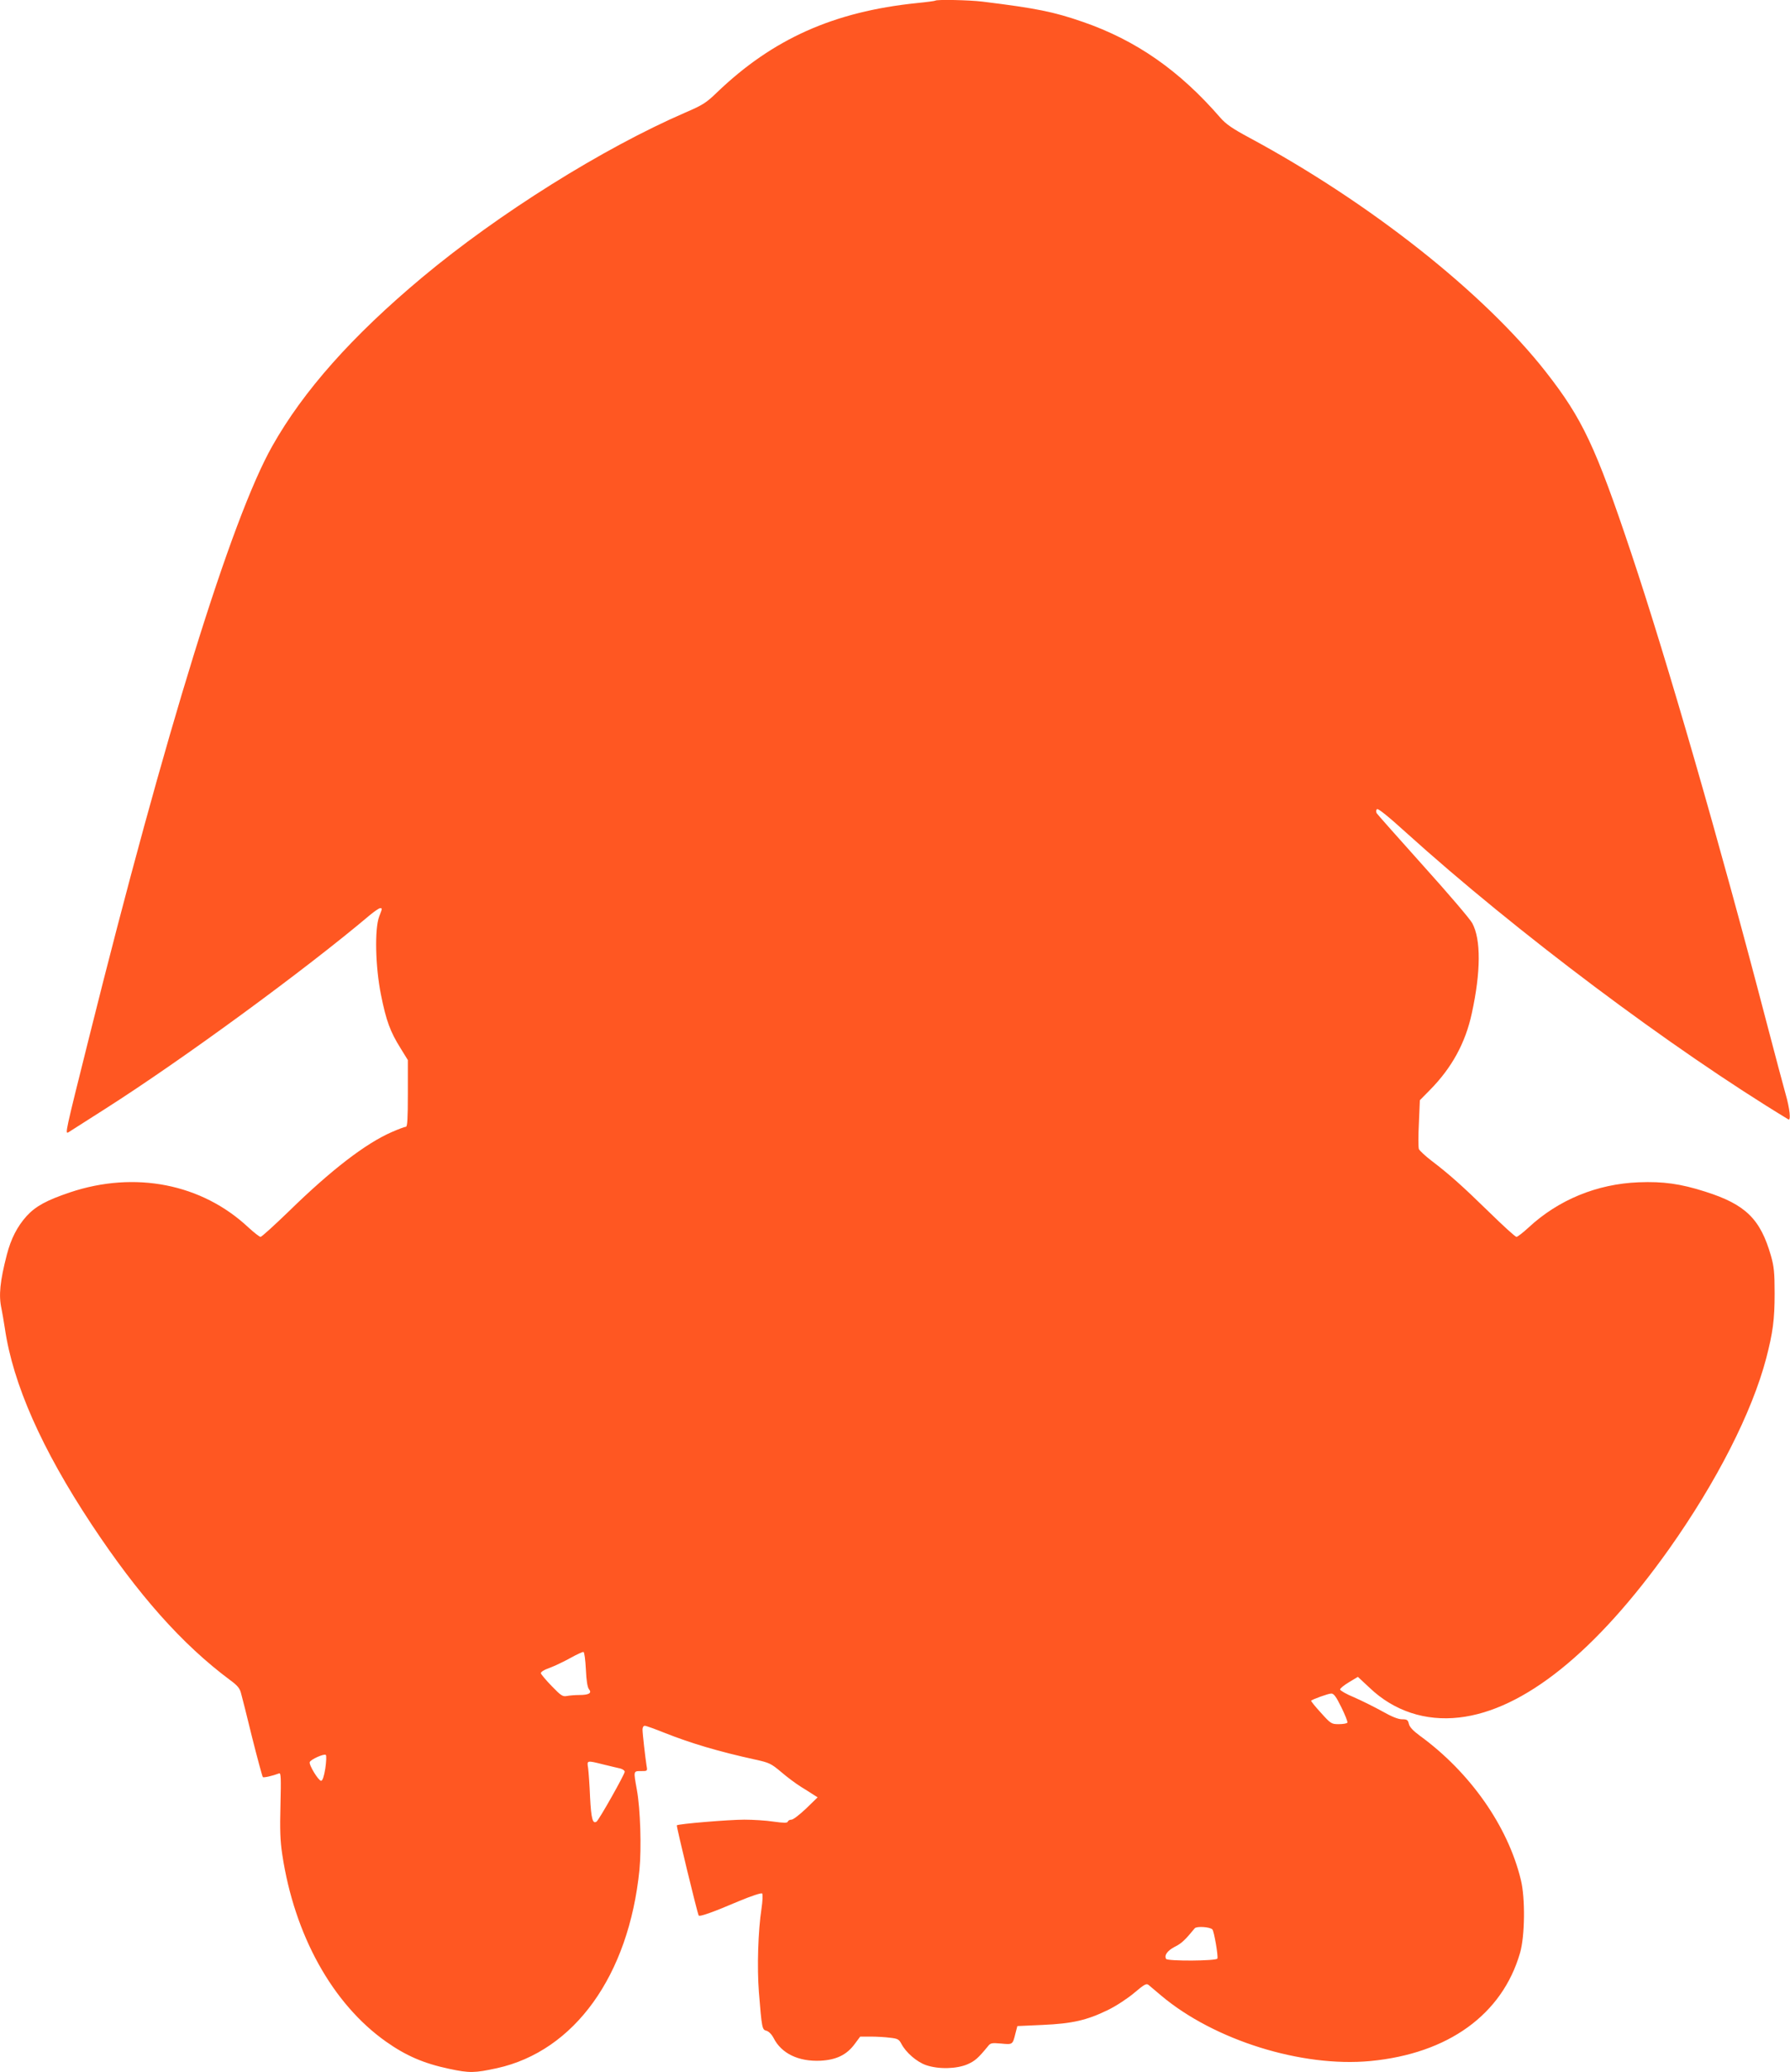 <?xml version="1.0" standalone="no"?>
<!DOCTYPE svg PUBLIC "-//W3C//DTD SVG 20010904//EN"
 "http://www.w3.org/TR/2001/REC-SVG-20010904/DTD/svg10.dtd">
<svg version="1.0" xmlns="http://www.w3.org/2000/svg"
 width="1106pt" height="1280pt" viewBox="0 0 1106 1280"
 preserveAspectRatio="xMidYMid meet">
<g transform="translate(0,1280) scale(0.1,-0.1)"
fill="#ff5722" stroke="none">
<path d="M5779 12796 c-2 -2 -53 -9 -114 -15 -515 -53 -891 -222 -1235 -552
-66 -64 -88 -78 -195 -124 -510 -221 -1154 -624 -1627 -1019 -433 -362 -734
-701 -926 -1042 -253 -448 -661 -1767 -1132 -3654 -148 -592 -149 -596 -127
-584 8 5 110 70 226 144 479 305 1237 860 1637 1198 28 23 56 42 62 42 15 0
15 1 -5 -51 -29 -76 -24 -311 11 -484 32 -160 57 -228 121 -330 l45 -73 0
-206 c0 -158 -3 -206 -12 -206 -7 0 -47 -15 -88 -33 -162 -71 -374 -234 -634
-488 -90 -87 -169 -159 -176 -159 -7 0 -40 26 -75 58 -288 270 -701 351 -1102
217 -145 -49 -212 -85 -269 -147 -58 -65 -96 -139 -122 -239 -42 -163 -51
-250 -33 -332 5 -23 14 -78 21 -122 50 -343 227 -744 535 -1210 290 -438 560
-742 857 -963 44 -32 60 -51 67 -80 6 -20 37 -144 69 -275 33 -131 63 -241 66
-244 5 -5 59 7 101 23 11 4 12 -32 8 -193 -4 -155 -2 -222 11 -308 75 -498
310 -922 641 -1156 123 -87 234 -135 390 -168 127 -27 157 -26 296 4 479 106
814 572 880 1225 13 134 6 375 -16 495 -21 117 -22 115 25 115 41 0 41 0 35
33 -8 51 -25 199 -25 224 0 13 6 23 14 23 8 0 63 -20 123 -44 164 -65 336
-116 560 -165 86 -19 97 -24 159 -76 36 -31 92 -73 123 -92 31 -19 67 -42 79
-50 l24 -15 -71 -69 c-40 -38 -80 -69 -91 -69 -10 0 -20 -5 -22 -12 -3 -9 -24
-9 -89 0 -46 7 -127 12 -180 12 -95 0 -409 -26 -417 -35 -4 -4 126 -540 135
-557 5 -9 83 18 247 88 79 33 140 53 145 48 5 -5 3 -47 -4 -94 -21 -138 -28
-362 -16 -515 18 -224 20 -233 47 -239 14 -4 32 -22 44 -45 48 -95 153 -146
289 -140 98 5 162 36 211 102 l35 47 65 0 c36 0 89 -3 119 -7 47 -5 56 -10 70
-37 28 -54 95 -112 152 -132 78 -27 189 -24 257 5 47 21 66 38 126 111 16 21
24 22 82 17 71 -7 71 -7 88 62 l12 46 155 7 c184 8 275 29 404 92 50 24 123
72 163 106 65 55 76 60 90 48 10 -8 44 -37 77 -65 327 -275 867 -444 1292
-404 481 46 815 287 925 668 30 103 33 338 5 451 -80 332 -314 665 -625 891
-42 31 -63 54 -67 73 -6 24 -11 28 -42 28 -24 0 -64 16 -122 49 -47 26 -125
65 -173 86 -49 20 -88 43 -88 49 0 7 25 27 55 45 l55 33 73 -68 c150 -143 344
-207 553 -183 398 45 845 405 1297 1041 293 414 512 843 600 1178 41 158 52
238 52 400 0 131 -4 167 -23 234 -65 226 -156 316 -405 395 -153 49 -261 64
-412 58 -257 -10 -496 -108 -681 -280 -34 -31 -67 -57 -74 -57 -8 0 -83 69
-169 153 -168 164 -247 234 -356 317 -38 29 -73 62 -78 72 -4 11 -4 84 0 161
l6 141 63 64 c135 137 219 291 258 473 56 256 57 456 3 556 -12 24 -148 183
-302 354 -154 172 -284 318 -289 326 -4 9 -4 19 2 25 6 6 69 -44 179 -144 676
-611 1642 -1336 2362 -1772 18 -12 10 66 -17 159 -11 39 -64 237 -117 440
-290 1112 -614 2234 -835 2895 -221 661 -302 833 -528 1122 -383 489 -1089
1047 -1832 1447 -106 57 -145 84 -180 124 -252 291 -520 478 -850 592 -179 62
-287 84 -620 125 -82 10 -282 14 -291 6z m-2159 -10308 c3 -70 10 -111 19
-122 20 -24 0 -36 -60 -36 -26 0 -60 -3 -76 -6 -26 -5 -36 1 -94 61 -35 36
-65 72 -67 79 -2 8 20 22 55 34 32 12 90 40 128 61 39 22 75 38 80 37 6 -1 12
-50 15 -108z m4668 -234 c23 -47 40 -89 37 -95 -4 -5 -27 -9 -53 -9 -45 0 -49
2 -111 71 -35 38 -62 72 -60 74 10 9 106 44 124 44 16 1 30 -18 63 -85z
m-6278 -378 c-8 -49 -17 -76 -26 -76 -16 0 -77 99 -70 116 7 17 89 53 99 44 5
-4 3 -42 -3 -84z m1718 25 c43 -10 89 -22 105 -25 15 -4 27 -13 27 -20 0 -16
-159 -298 -174 -308 -24 -16 -33 17 -40 149 -3 76 -9 157 -12 181 -8 49 -10
49 94 23z m3763 -1019 c10 -9 37 -164 31 -180 -5 -15 -308 -17 -317 -2 -13 22
8 51 54 75 41 20 64 42 123 114 11 14 94 9 109 -7z"/>
</g>
</svg>
